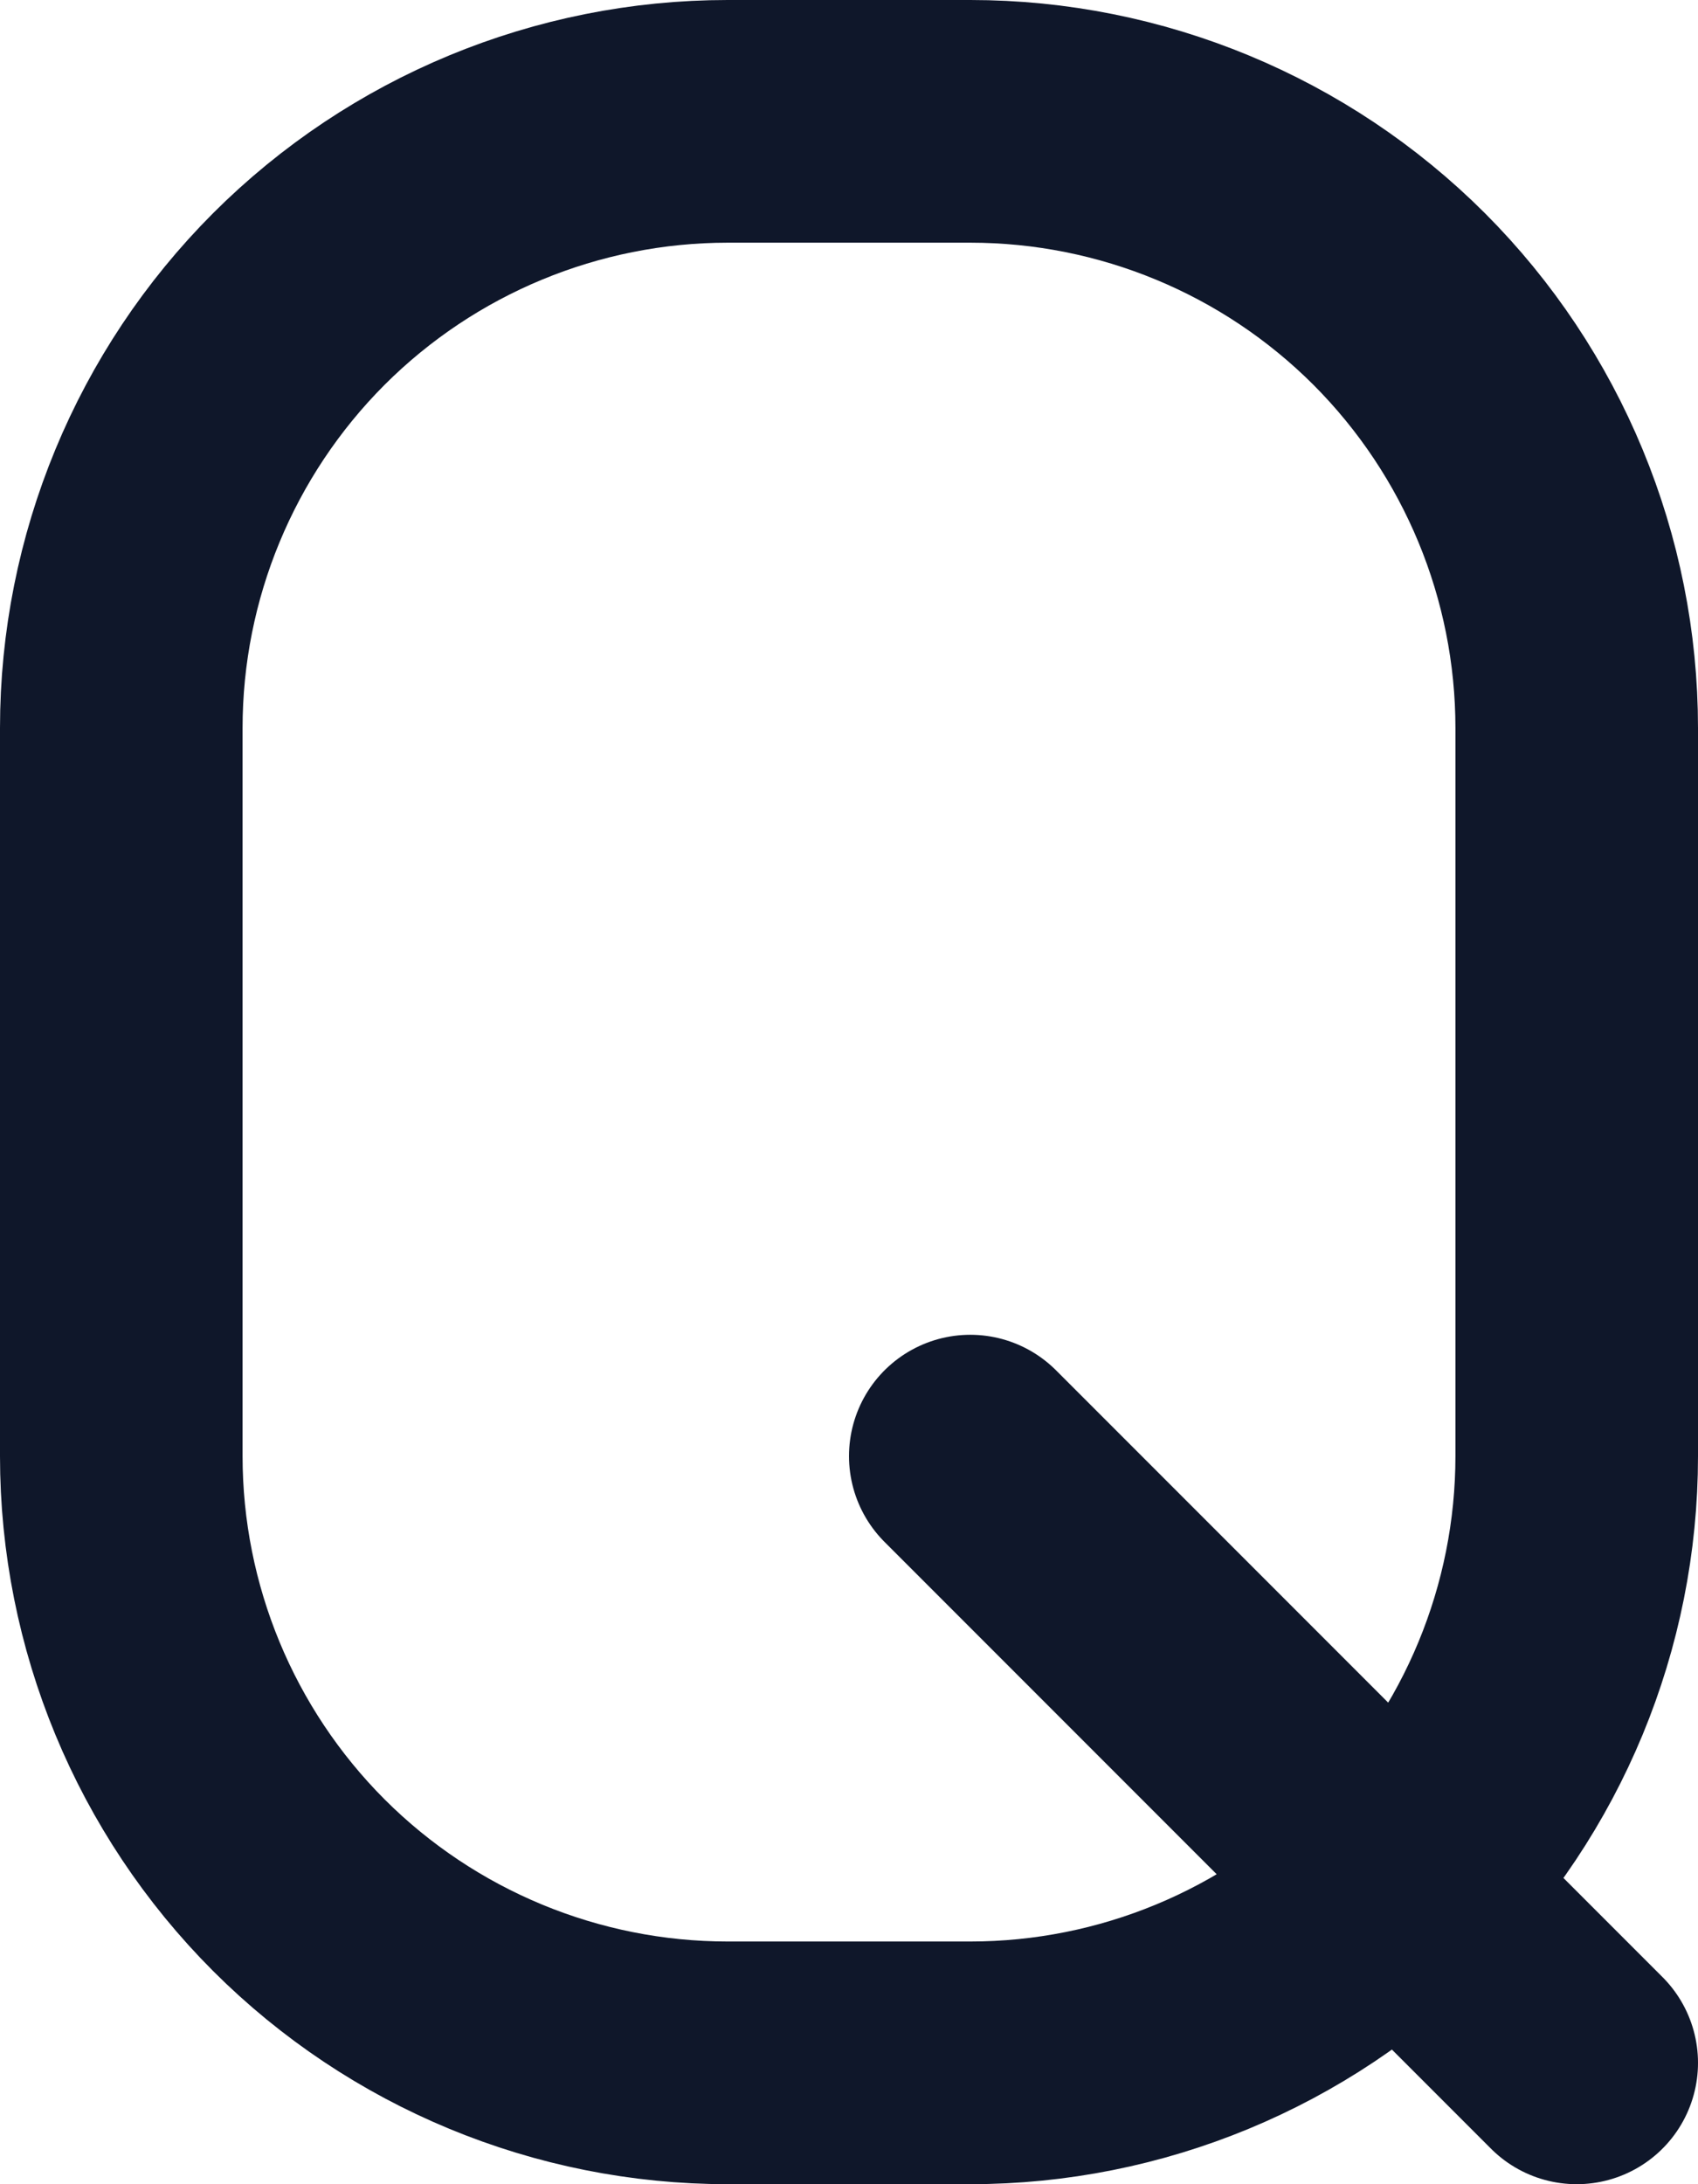 <svg width="14" height="18" viewBox="0 0 14 18" fill="none" xmlns="http://www.w3.org/2000/svg">
<path d="M8 12L13 17M13 6C13 4.674 12.473 3.402 11.536 2.464C10.598 1.527 9.326 1 8 1H6C4.674 1 3.402 1.527 2.464 2.464C1.527 3.402 1 4.674 1 6V12C1 13.326 1.527 14.598 2.464 15.536C3.402 16.473 4.674 17 6 17H8C9.326 17 10.598 16.473 11.536 15.536C12.473 14.598 13 13.326 13 12V6Z" stroke="#0F172A" stroke-width="2" stroke-linecap="round" stroke-linejoin="round"/>
</svg>
